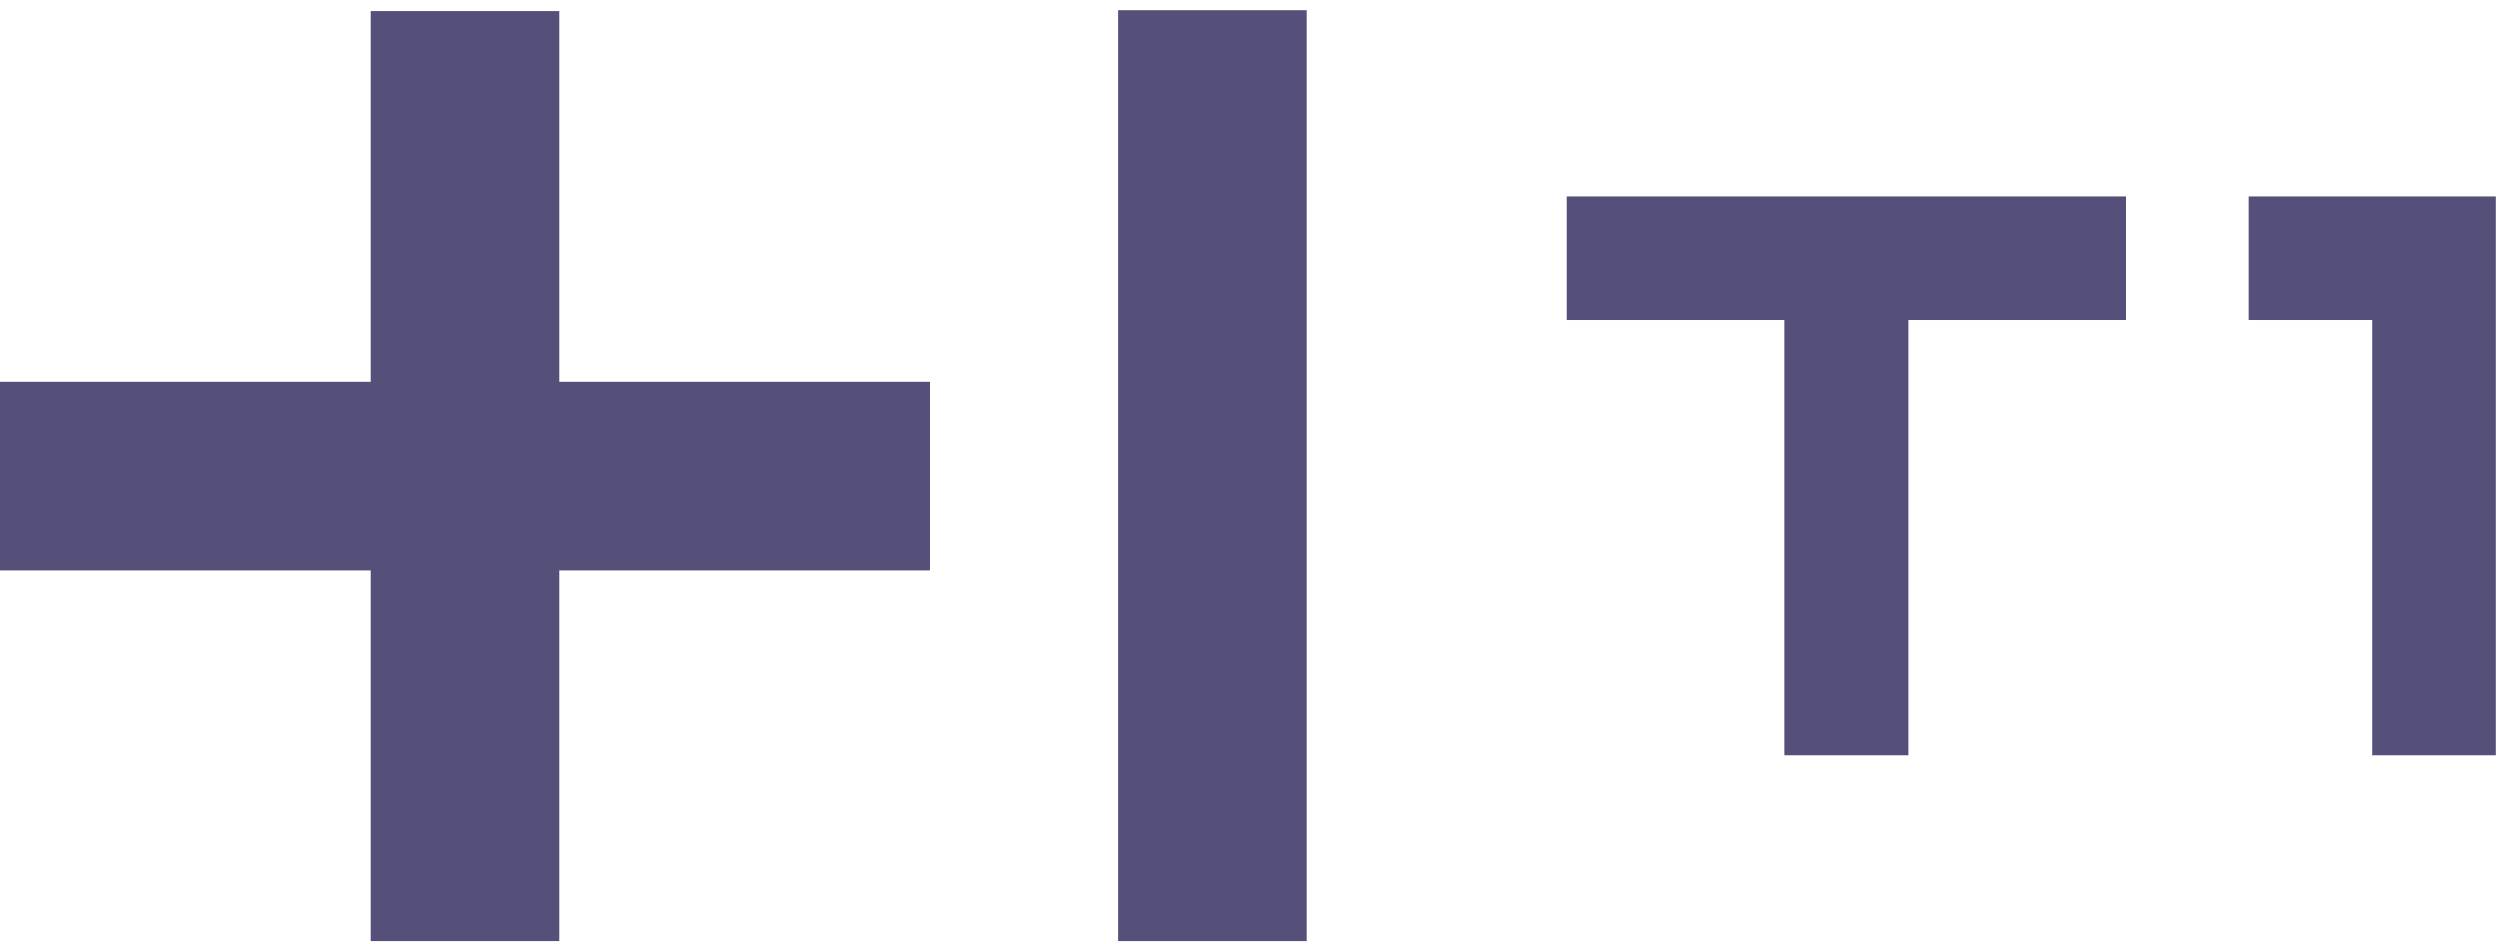 <svg width="204" height="77" viewBox="0 0 204 77" fill="none" xmlns="http://www.w3.org/2000/svg">
<g opacity="0.8" clip-path="url(#clip0_306_41)">
<path d="M173.483 16.03H127.846V26.113H145.604V61.63H155.725V26.113H173.483V16.03Z" fill="#2A2459"/>
<path d="M203.658 16.03H183.491V26.113H193.574V61.63H203.658V16.03Z" fill="#2A2459"/>
<path d="M45.638 31.155H75.887V46.543H45.638V76.793H30.25V46.543H0V31.155H30.25V0.905H45.638V31.155ZM91.238 0.83V76.793H106.626V0.83H91.238Z" fill="#2A2459"/>
</g>
<defs>
<clipPath id="clip0_306_41">
<rect width="203.921" height="76" fill="white" transform="translate(0 0.83)"/>
</clipPath>
</defs>
</svg>
